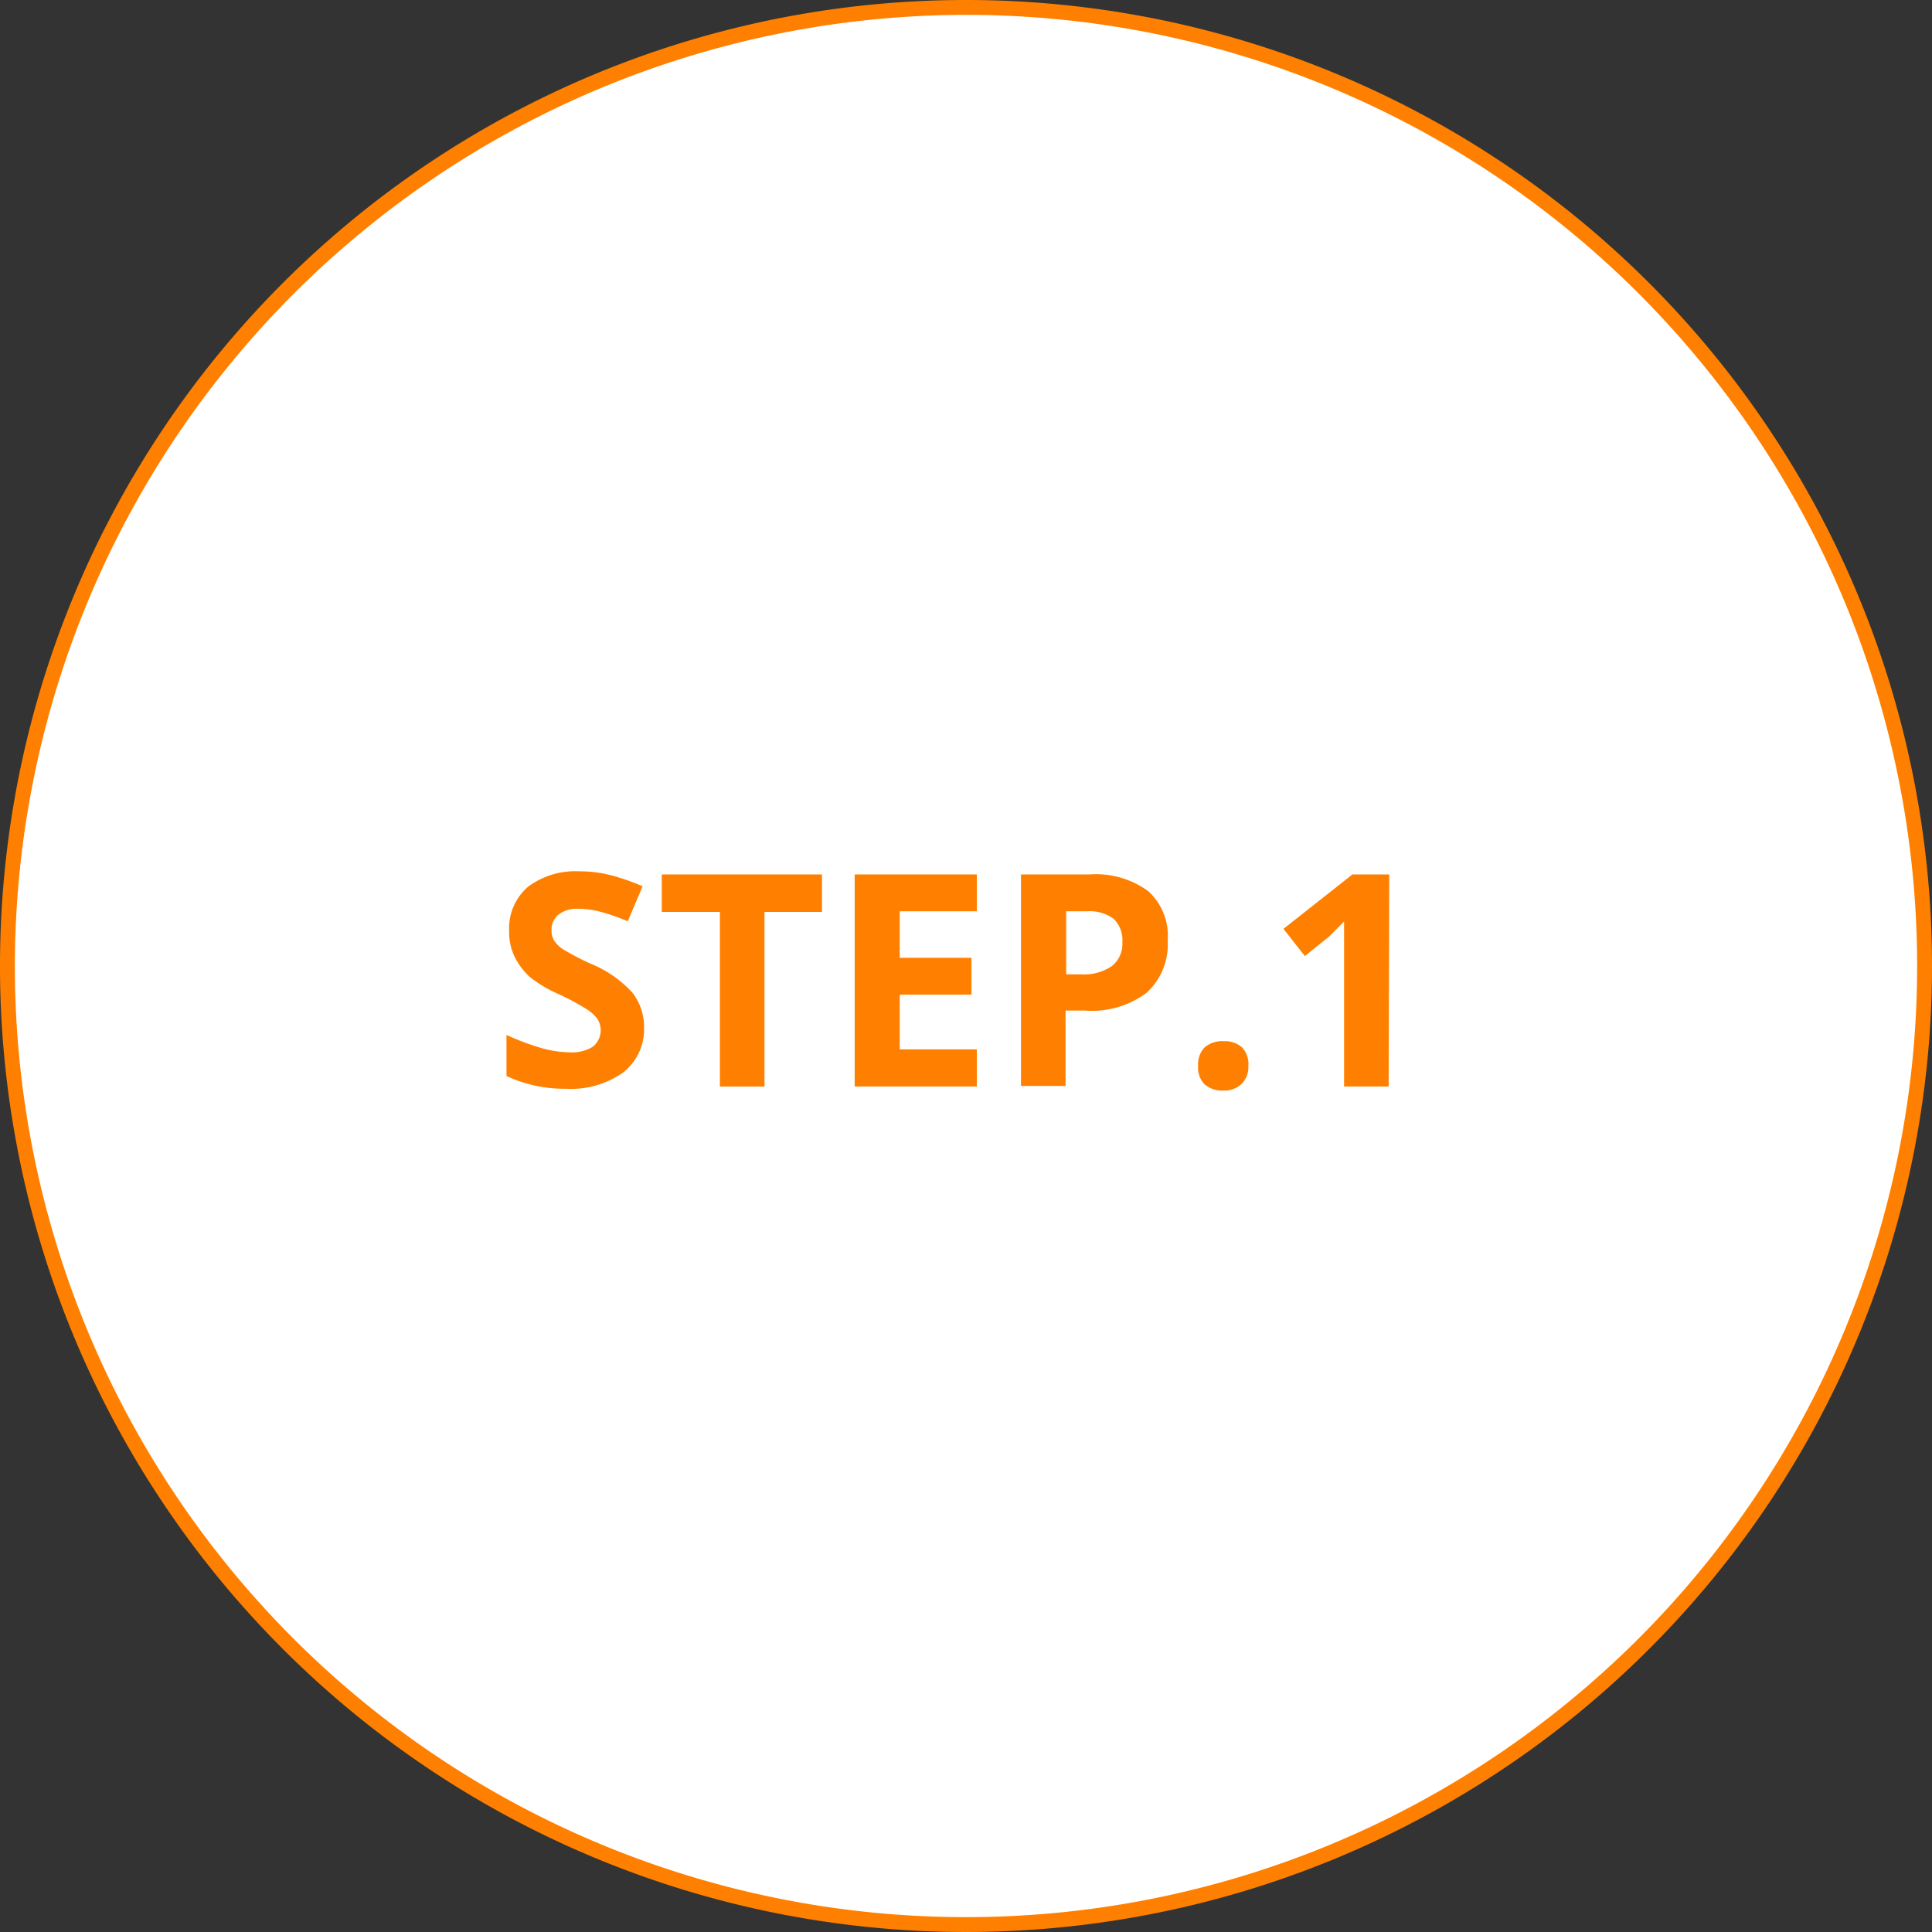 <svg xmlns="http://www.w3.org/2000/svg" viewBox="0 0 130 130"><rect x="0" y="0" width="130" height="130" fill="#333333" stroke="none"/><defs><style>.cls-1{fill:#fff;}.cls-2{fill:#ff8000;}</style></defs><g id="レイヤー_2" data-name="レイヤー 2"><g id="レイヤー_1-2" data-name="レイヤー 1"><circle class="cls-1" cx="65" cy="65" r="64.5"/><path class="cls-2" d="M65,1A64,64,0,1,1,1,65,64.07,64.07,0,0,1,65,1m0-1a65,65,0,1,0,65,65A65,65,0,0,0,65,0Z"/><path class="cls-2" d="M43.34,69.15a3.7,3.7,0,0,1-1.39,3,6.06,6.06,0,0,1-3.87,1.11,9.17,9.17,0,0,1-4-.86V69.64a17.36,17.36,0,0,0,2.45.91,7.52,7.52,0,0,0,1.83.26,2.66,2.66,0,0,0,1.53-.38,1.42,1.42,0,0,0,.3-1.88,2.67,2.67,0,0,0-.69-.63,17.15,17.15,0,0,0-1.85-1,8.9,8.9,0,0,1-2-1.18,4.57,4.57,0,0,1-1-1.32,3.75,3.75,0,0,1-.39-1.76,3.69,3.69,0,0,1,1.28-3A5.31,5.31,0,0,1,39,58.63a8.23,8.23,0,0,1,2.13.27,13.7,13.7,0,0,1,2.11.74l-1,2.35a14.25,14.25,0,0,0-1.88-.65,5.82,5.82,0,0,0-1.47-.19,2,2,0,0,0-1.32.4,1.32,1.32,0,0,0-.46,1.05,1.29,1.29,0,0,0,.18.69,2,2,0,0,0,.59.58,17.09,17.09,0,0,0,1.92,1,7.71,7.71,0,0,1,2.75,1.92A3.78,3.78,0,0,1,43.34,69.15Z"/><path class="cls-2" d="M51.44,73.11h-3V61.36H44.53V58.84H55.31v2.52H51.44Z"/><path class="cls-2" d="M65.73,73.11H57.51V58.84h8.22v2.48H60.54v3.13h4.83v2.48H60.54v3.68h5.19Z"/><path class="cls-2" d="M78.57,63.29a4.38,4.38,0,0,1-1.44,3.53A6.16,6.16,0,0,1,73,68h-1.3v5.07h-3V58.84h4.56a6,6,0,0,1,4,1.12A4.06,4.06,0,0,1,78.57,63.29Zm-6.83,2.27h1A3.28,3.28,0,0,0,74.82,65a1.9,1.9,0,0,0,.7-1.6,2,2,0,0,0-.58-1.57,2.73,2.73,0,0,0-1.82-.51H71.74Z"/><path class="cls-2" d="M80.62,71.72a1.64,1.64,0,0,1,.43-1.24,1.8,1.8,0,0,1,1.28-.42,1.74,1.74,0,0,1,1.26.43A1.63,1.63,0,0,1,84,71.72a1.61,1.61,0,0,1-.45,1.21,1.68,1.68,0,0,1-1.25.45,1.77,1.77,0,0,1-1.27-.44A1.6,1.6,0,0,1,80.62,71.72Z"/><path class="cls-2" d="M93.44,73.11h-3V64.85l0-1.35,0-1.49q-.75.75-1,1l-1.64,1.32L86.36,62.5,91,58.84h2.48Z"/></g></g></svg>